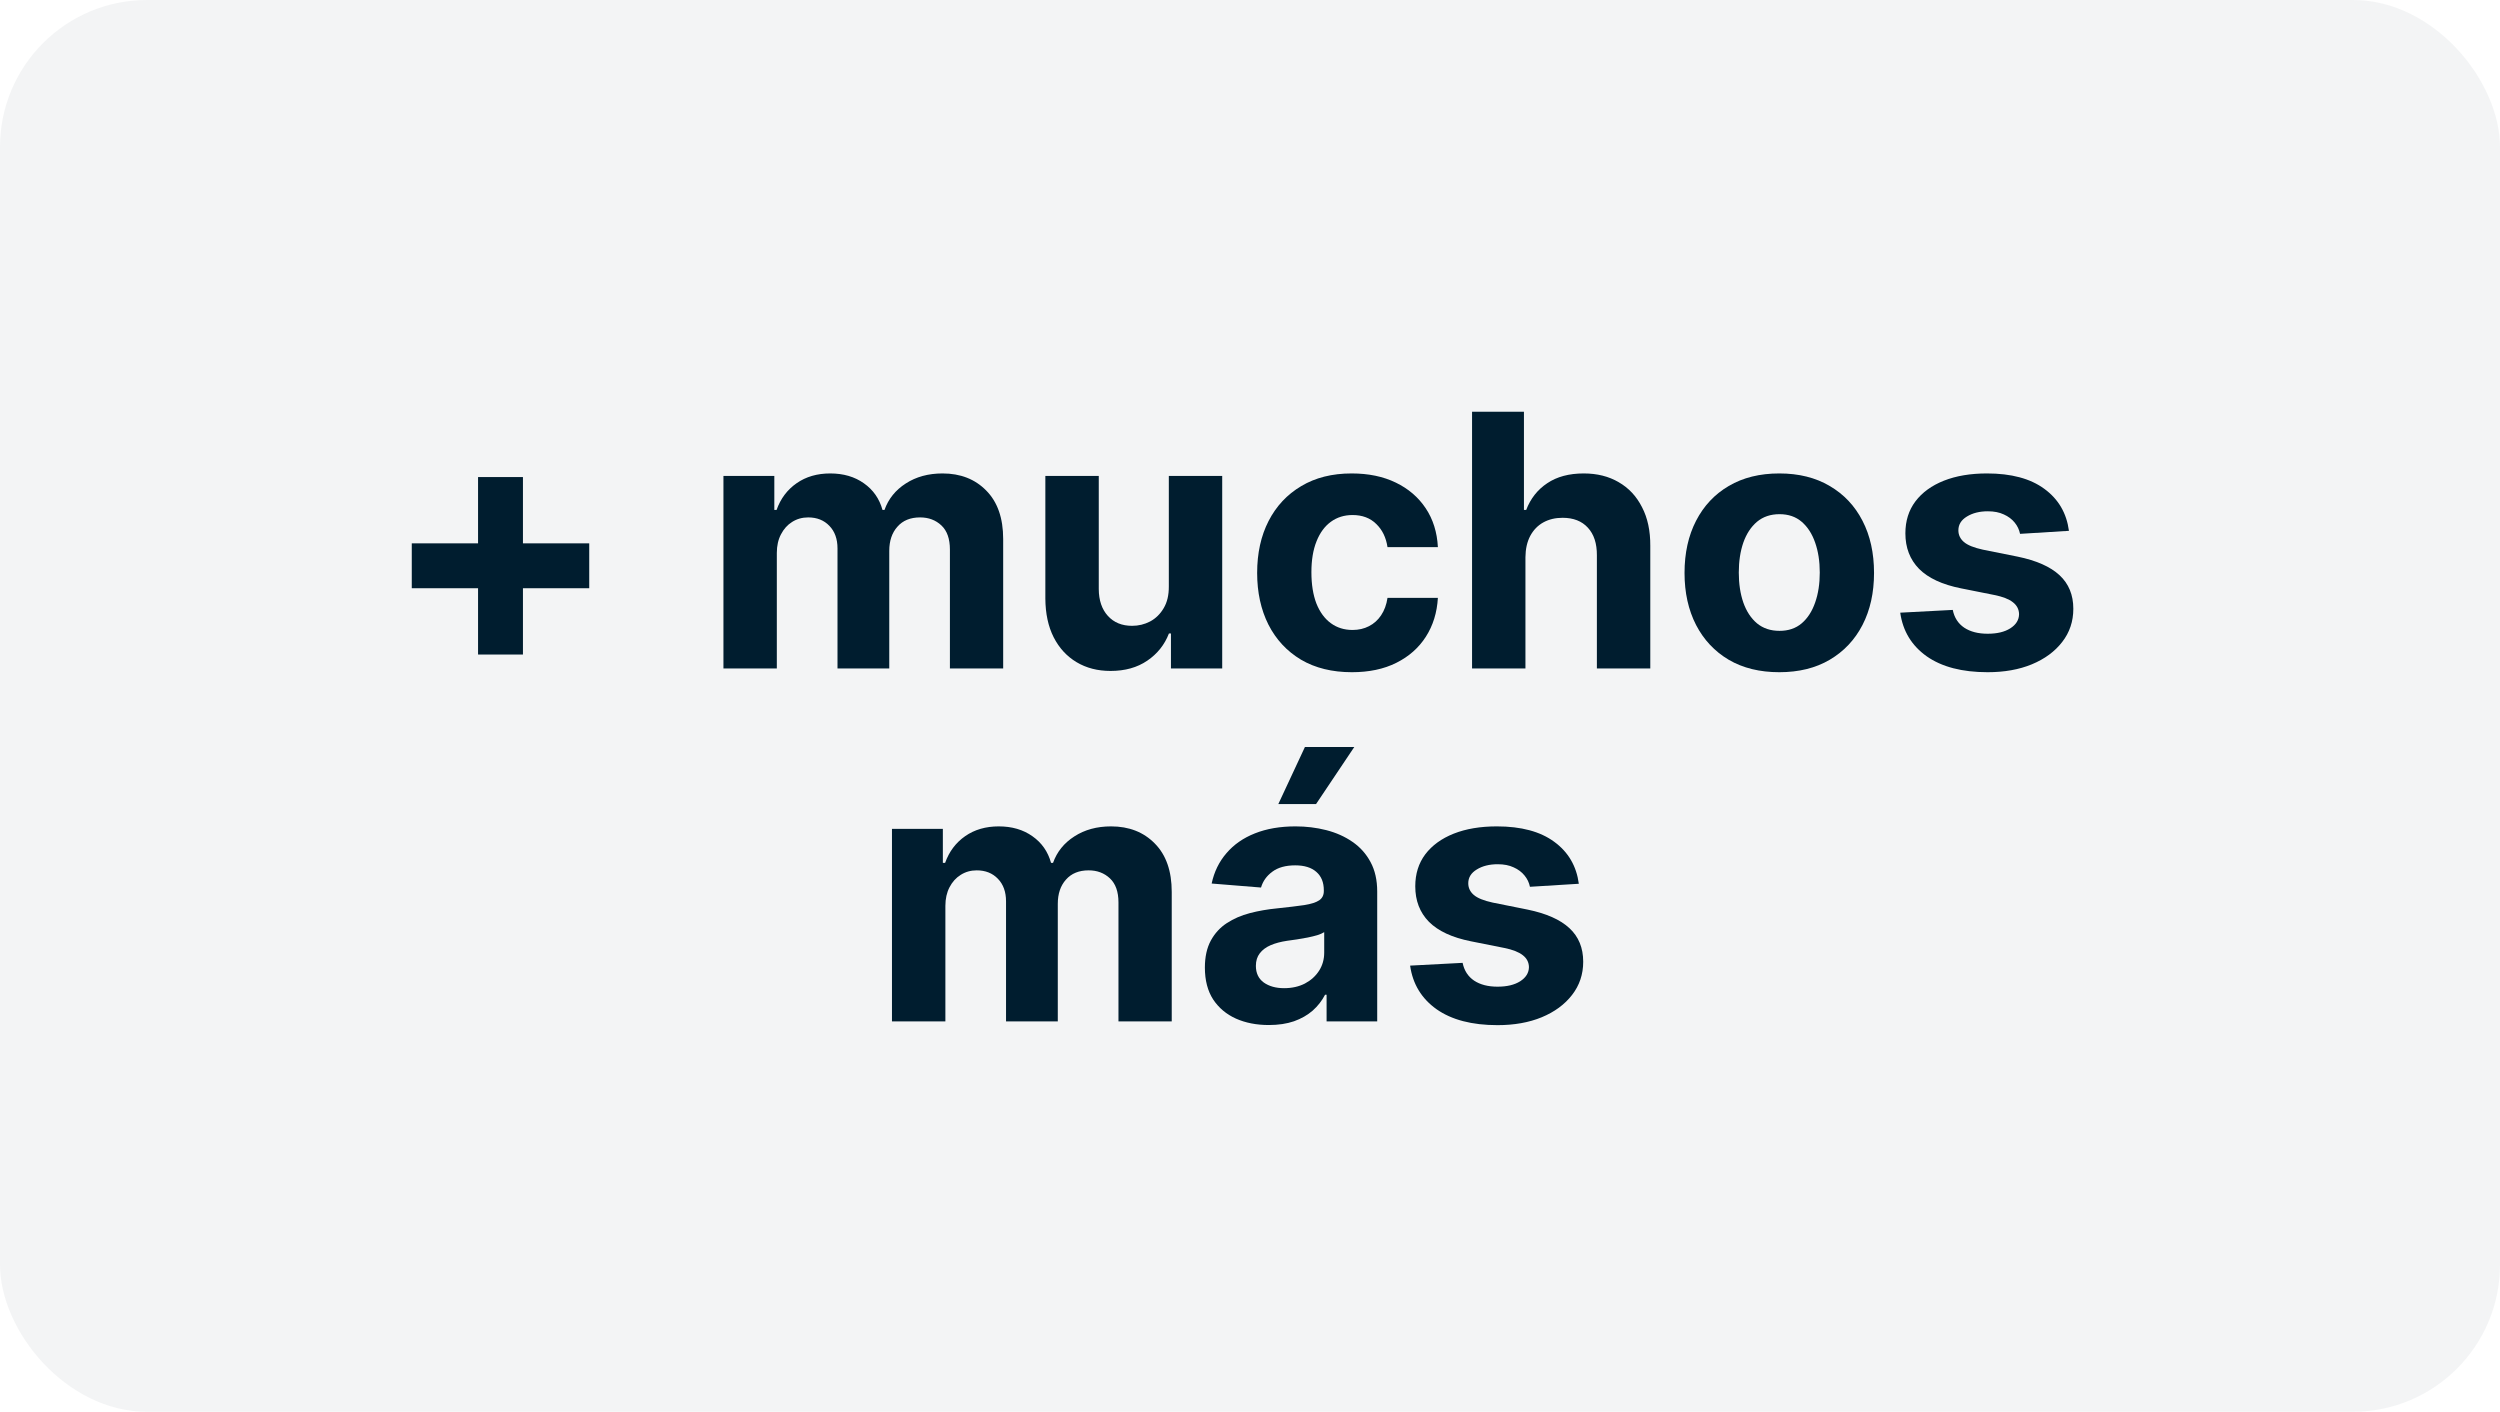 <svg width="85" height="48" viewBox="0 0 85 48" fill="none" xmlns="http://www.w3.org/2000/svg">
<rect width="85" height="48" rx="5" fill="#001D2F" fill-opacity="0.05"/>
<path d="M16.254 22.254V16.22H17.78V22.254H16.254ZM14 20V18.474H20.034V20H14Z" fill="#001D2F"/>
<path d="M24.597 22.727V16.182H26.327V17.337H26.404C26.54 16.953 26.767 16.651 27.086 16.429C27.404 16.207 27.784 16.097 28.228 16.097C28.677 16.097 29.059 16.209 29.374 16.433C29.689 16.655 29.899 16.956 30.005 17.337H30.073C30.206 16.962 30.448 16.662 30.797 16.438C31.149 16.21 31.566 16.097 32.046 16.097C32.657 16.097 33.152 16.291 33.533 16.68C33.916 17.067 34.108 17.615 34.108 18.325V22.727H32.297V18.683C32.297 18.32 32.201 18.047 32.008 17.865C31.814 17.683 31.573 17.592 31.283 17.592C30.953 17.592 30.696 17.697 30.512 17.908C30.327 18.115 30.235 18.389 30.235 18.73V22.727H28.475V18.645C28.475 18.324 28.383 18.068 28.198 17.878C28.016 17.688 27.776 17.592 27.478 17.592C27.276 17.592 27.094 17.643 26.932 17.746C26.773 17.845 26.647 17.986 26.553 18.168C26.459 18.347 26.412 18.557 26.412 18.798V22.727H24.597Z" fill="#001D2F"/>
<path d="M39.74 19.94V16.182H41.555V22.727H39.812V21.538H39.744C39.596 21.922 39.35 22.23 39.007 22.463C38.666 22.696 38.25 22.812 37.758 22.812C37.321 22.812 36.936 22.713 36.603 22.514C36.271 22.315 36.011 22.033 35.824 21.666C35.639 21.3 35.545 20.861 35.542 20.349V16.182H37.358V20.026C37.36 20.412 37.464 20.717 37.669 20.942C37.873 21.166 38.147 21.278 38.491 21.278C38.71 21.278 38.914 21.229 39.105 21.129C39.295 21.027 39.449 20.876 39.565 20.678C39.684 20.479 39.742 20.233 39.74 19.94Z" fill="#001D2F"/>
<path d="M45.965 22.855C45.294 22.855 44.717 22.713 44.234 22.429C43.754 22.142 43.385 21.744 43.126 21.236C42.871 20.727 42.743 20.142 42.743 19.48C42.743 18.81 42.872 18.222 43.131 17.716C43.392 17.207 43.763 16.811 44.243 16.527C44.723 16.24 45.294 16.097 45.956 16.097C46.527 16.097 47.027 16.2 47.456 16.408C47.885 16.615 48.224 16.906 48.474 17.281C48.724 17.656 48.862 18.097 48.888 18.602H47.175C47.126 18.276 46.999 18.013 46.791 17.814C46.587 17.612 46.318 17.511 45.986 17.511C45.705 17.511 45.459 17.588 45.249 17.741C45.041 17.892 44.879 18.112 44.763 18.402C44.646 18.692 44.588 19.043 44.588 19.454C44.588 19.872 44.645 20.227 44.758 20.52C44.875 20.812 45.038 21.035 45.249 21.189C45.459 21.342 45.705 21.419 45.986 21.419C46.193 21.419 46.379 21.376 46.544 21.291C46.712 21.206 46.849 21.082 46.957 20.921C47.068 20.756 47.141 20.558 47.175 20.328H48.888C48.859 20.828 48.723 21.268 48.479 21.649C48.237 22.027 47.903 22.322 47.477 22.535C47.051 22.749 46.547 22.855 45.965 22.855Z" fill="#001D2F"/>
<path d="M51.865 18.943V22.727H50.05V14H51.814V17.337H51.891C52.039 16.95 52.277 16.648 52.607 16.429C52.936 16.207 53.35 16.097 53.847 16.097C54.301 16.097 54.698 16.196 55.036 16.395C55.377 16.591 55.641 16.874 55.828 17.243C56.019 17.609 56.113 18.048 56.11 18.56V22.727H54.294V18.884C54.297 18.48 54.195 18.166 53.988 17.942C53.783 17.717 53.496 17.605 53.127 17.605C52.88 17.605 52.661 17.658 52.471 17.763C52.283 17.868 52.135 18.021 52.027 18.223C51.922 18.422 51.868 18.662 51.865 18.943Z" fill="#001D2F"/>
<path d="M60.496 22.855C59.834 22.855 59.261 22.715 58.778 22.433C58.298 22.149 57.928 21.754 57.666 21.249C57.405 20.74 57.274 20.151 57.274 19.48C57.274 18.804 57.405 18.213 57.666 17.707C57.928 17.199 58.298 16.804 58.778 16.523C59.261 16.239 59.834 16.097 60.496 16.097C61.158 16.097 61.729 16.239 62.209 16.523C62.692 16.804 63.064 17.199 63.325 17.707C63.587 18.213 63.717 18.804 63.717 19.48C63.717 20.151 63.587 20.74 63.325 21.249C63.064 21.754 62.692 22.149 62.209 22.433C61.729 22.715 61.158 22.855 60.496 22.855ZM60.504 21.449C60.805 21.449 61.057 21.364 61.258 21.193C61.46 21.02 61.612 20.784 61.715 20.486C61.82 20.188 61.872 19.848 61.872 19.467C61.872 19.087 61.82 18.747 61.715 18.449C61.612 18.151 61.46 17.915 61.258 17.741C61.057 17.568 60.805 17.482 60.504 17.482C60.2 17.482 59.945 17.568 59.737 17.741C59.533 17.915 59.378 18.151 59.273 18.449C59.17 18.747 59.119 19.087 59.119 19.467C59.119 19.848 59.17 20.188 59.273 20.486C59.378 20.784 59.533 21.02 59.737 21.193C59.945 21.364 60.2 21.449 60.504 21.449Z" fill="#001D2F"/>
<path d="M70.344 18.048L68.682 18.151C68.653 18.009 68.592 17.881 68.499 17.767C68.405 17.651 68.281 17.558 68.128 17.49C67.977 17.419 67.797 17.384 67.587 17.384C67.305 17.384 67.068 17.443 66.875 17.562C66.682 17.679 66.585 17.835 66.585 18.031C66.585 18.188 66.648 18.32 66.773 18.428C66.898 18.535 67.112 18.622 67.416 18.688L68.601 18.926C69.237 19.057 69.712 19.267 70.024 19.557C70.337 19.847 70.493 20.227 70.493 20.699C70.493 21.128 70.367 21.504 70.114 21.828C69.864 22.152 69.52 22.405 69.082 22.587C68.648 22.766 68.146 22.855 67.578 22.855C66.712 22.855 66.021 22.675 65.507 22.314C64.996 21.95 64.696 21.456 64.608 20.831L66.394 20.737C66.447 21.001 66.578 21.203 66.785 21.342C66.993 21.479 67.258 21.547 67.582 21.547C67.901 21.547 68.156 21.486 68.349 21.364C68.546 21.239 68.645 21.078 68.648 20.882C68.645 20.717 68.575 20.582 68.439 20.477C68.303 20.369 68.092 20.287 67.808 20.23L66.675 20.004C66.035 19.876 65.56 19.655 65.247 19.34C64.938 19.024 64.783 18.622 64.783 18.134C64.783 17.713 64.896 17.351 65.124 17.047C65.354 16.743 65.676 16.509 66.091 16.344C66.508 16.179 66.997 16.097 67.557 16.097C68.383 16.097 69.034 16.271 69.508 16.621C69.986 16.97 70.264 17.446 70.344 18.048Z" fill="#001D2F"/>
<path d="M30.327 34.727V28.182H32.057V29.337H32.134C32.271 28.953 32.498 28.651 32.816 28.429C33.134 28.207 33.515 28.097 33.958 28.097C34.407 28.097 34.789 28.209 35.104 28.433C35.42 28.655 35.63 28.956 35.735 29.337H35.803C35.937 28.962 36.178 28.662 36.528 28.438C36.88 28.21 37.296 28.097 37.776 28.097C38.387 28.097 38.883 28.291 39.264 28.68C39.647 29.067 39.839 29.615 39.839 30.325V34.727H38.028V30.683C38.028 30.32 37.931 30.047 37.738 29.865C37.545 29.683 37.303 29.592 37.014 29.592C36.684 29.592 36.427 29.697 36.242 29.908C36.057 30.115 35.965 30.389 35.965 30.73V34.727H34.205V30.645C34.205 30.324 34.113 30.068 33.928 29.878C33.746 29.688 33.506 29.592 33.208 29.592C33.006 29.592 32.825 29.643 32.663 29.746C32.504 29.845 32.377 29.986 32.283 30.168C32.19 30.347 32.143 30.557 32.143 30.798V34.727H30.327Z" fill="#001D2F"/>
<path d="M43.139 34.851C42.722 34.851 42.349 34.778 42.023 34.633C41.696 34.486 41.438 34.269 41.247 33.981C41.06 33.692 40.966 33.331 40.966 32.899C40.966 32.535 41.033 32.23 41.166 31.983C41.3 31.736 41.481 31.537 41.712 31.386C41.942 31.236 42.203 31.122 42.496 31.046C42.791 30.969 43.101 30.915 43.425 30.884C43.805 30.844 44.112 30.807 44.345 30.773C44.578 30.736 44.747 30.682 44.852 30.611C44.957 30.54 45.01 30.435 45.01 30.296V30.27C45.01 30 44.925 29.791 44.754 29.643C44.587 29.496 44.348 29.422 44.038 29.422C43.712 29.422 43.452 29.494 43.258 29.639C43.065 29.781 42.938 29.96 42.875 30.176L41.196 30.04C41.281 29.642 41.449 29.298 41.699 29.009C41.949 28.716 42.271 28.491 42.666 28.335C43.064 28.176 43.524 28.097 44.047 28.097C44.41 28.097 44.758 28.139 45.091 28.224C45.426 28.31 45.723 28.442 45.981 28.621C46.243 28.8 46.449 29.03 46.599 29.311C46.75 29.59 46.825 29.923 46.825 30.312V34.727H45.104V33.82H45.053C44.947 34.024 44.807 34.205 44.631 34.361C44.455 34.514 44.243 34.635 43.996 34.723C43.749 34.808 43.463 34.851 43.139 34.851ZM43.659 33.598C43.926 33.598 44.162 33.545 44.367 33.44C44.571 33.332 44.731 33.188 44.848 33.006C44.965 32.824 45.023 32.618 45.023 32.388V31.693C44.966 31.73 44.888 31.764 44.788 31.796C44.692 31.824 44.582 31.851 44.46 31.876C44.338 31.899 44.216 31.921 44.094 31.94C43.972 31.957 43.861 31.973 43.761 31.987C43.548 32.019 43.362 32.068 43.203 32.136C43.044 32.205 42.92 32.297 42.832 32.413C42.744 32.527 42.7 32.669 42.7 32.84C42.7 33.087 42.79 33.276 42.969 33.406C43.151 33.534 43.381 33.598 43.659 33.598ZM43.463 27.338L44.367 25.399H46.045L44.746 27.338H43.463Z" fill="#001D2F"/>
<path d="M53.68 30.048L52.018 30.151C51.989 30.009 51.928 29.881 51.834 29.767C51.741 29.651 51.617 29.558 51.464 29.49C51.313 29.419 51.133 29.384 50.923 29.384C50.641 29.384 50.404 29.443 50.211 29.562C50.018 29.679 49.921 29.835 49.921 30.031C49.921 30.188 49.984 30.32 50.109 30.428C50.234 30.535 50.448 30.622 50.752 30.688L51.937 30.926C52.573 31.057 53.048 31.267 53.36 31.557C53.673 31.847 53.829 32.227 53.829 32.699C53.829 33.128 53.702 33.504 53.45 33.828C53.2 34.152 52.856 34.405 52.418 34.587C51.984 34.766 51.482 34.855 50.914 34.855C50.048 34.855 49.357 34.675 48.843 34.314C48.332 33.95 48.032 33.456 47.944 32.831L49.729 32.737C49.783 33.001 49.914 33.203 50.121 33.342C50.329 33.479 50.594 33.547 50.918 33.547C51.236 33.547 51.492 33.486 51.685 33.364C51.881 33.239 51.981 33.078 51.984 32.882C51.981 32.717 51.911 32.582 51.775 32.477C51.639 32.369 51.428 32.287 51.144 32.23L50.011 32.004C49.371 31.876 48.896 31.655 48.583 31.34C48.273 31.024 48.119 30.622 48.119 30.134C48.119 29.713 48.232 29.351 48.459 29.047C48.69 28.743 49.012 28.509 49.427 28.344C49.844 28.179 50.333 28.097 50.893 28.097C51.719 28.097 52.37 28.271 52.844 28.621C53.322 28.97 53.6 29.446 53.68 30.048Z" fill="#001D2F"/>
</svg>
